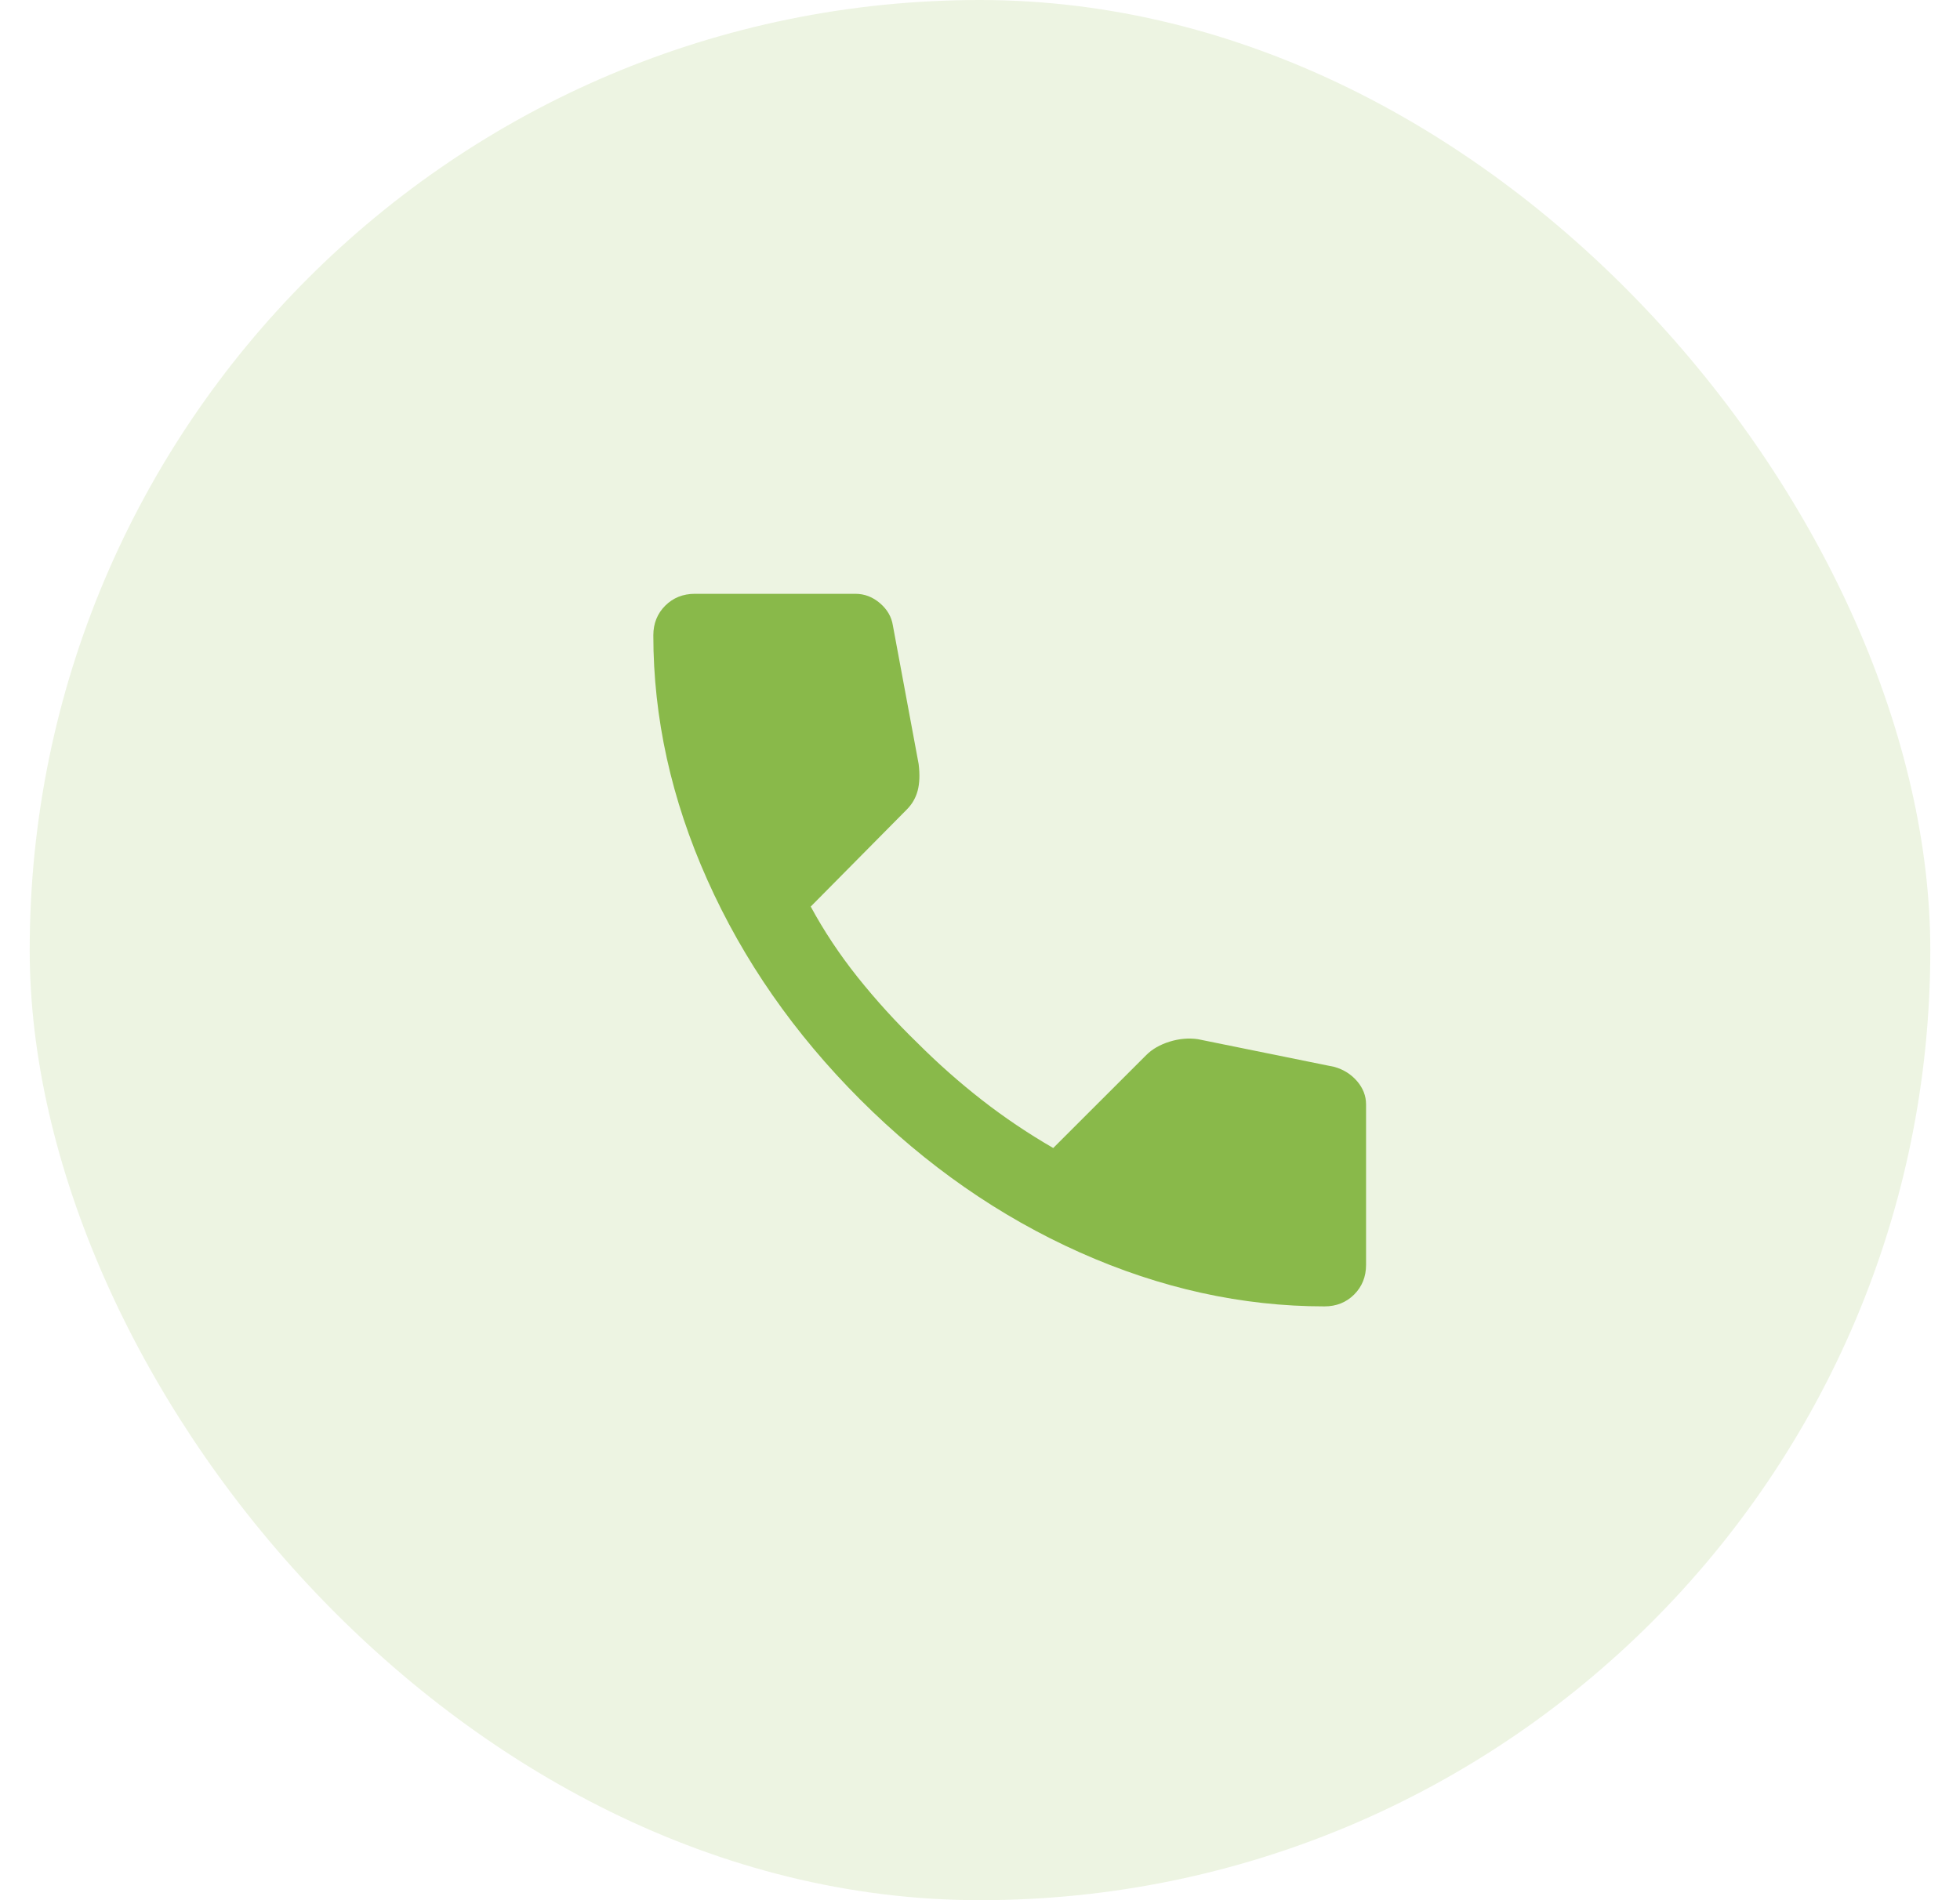 <svg width="33" height="32" viewBox="0 0 33 32" fill="none" xmlns="http://www.w3.org/2000/svg">
<rect x="0.5" width="32" height="32" rx="16" fill="#89B94A" fill-opacity="0.16"/>
<path d="M22.3 22C20.911 22 19.539 21.697 18.183 21.092C16.828 20.487 15.594 19.628 14.483 18.517C13.372 17.405 12.514 16.172 11.909 14.817C11.303 13.462 11 12.089 11 10.7C11 10.5 11.067 10.333 11.2 10.2C11.333 10.067 11.5 10 11.7 10H14.4C14.556 10 14.694 10.053 14.817 10.159C14.939 10.264 15.011 10.389 15.033 10.533L15.467 12.867C15.489 13.044 15.483 13.194 15.45 13.317C15.417 13.439 15.356 13.544 15.267 13.633L13.65 15.267C13.872 15.678 14.136 16.075 14.441 16.458C14.747 16.841 15.083 17.211 15.45 17.567C15.794 17.911 16.156 18.231 16.533 18.525C16.911 18.82 17.311 19.089 17.733 19.333L19.3 17.767C19.4 17.667 19.531 17.592 19.692 17.542C19.853 17.492 20.012 17.478 20.167 17.5L22.467 17.967C22.622 18.011 22.75 18.092 22.85 18.209C22.95 18.326 23 18.456 23 18.6V21.3C23 21.5 22.933 21.667 22.8 21.8C22.667 21.933 22.5 22 22.3 22Z" fill="#89B94A"/>
</svg>
